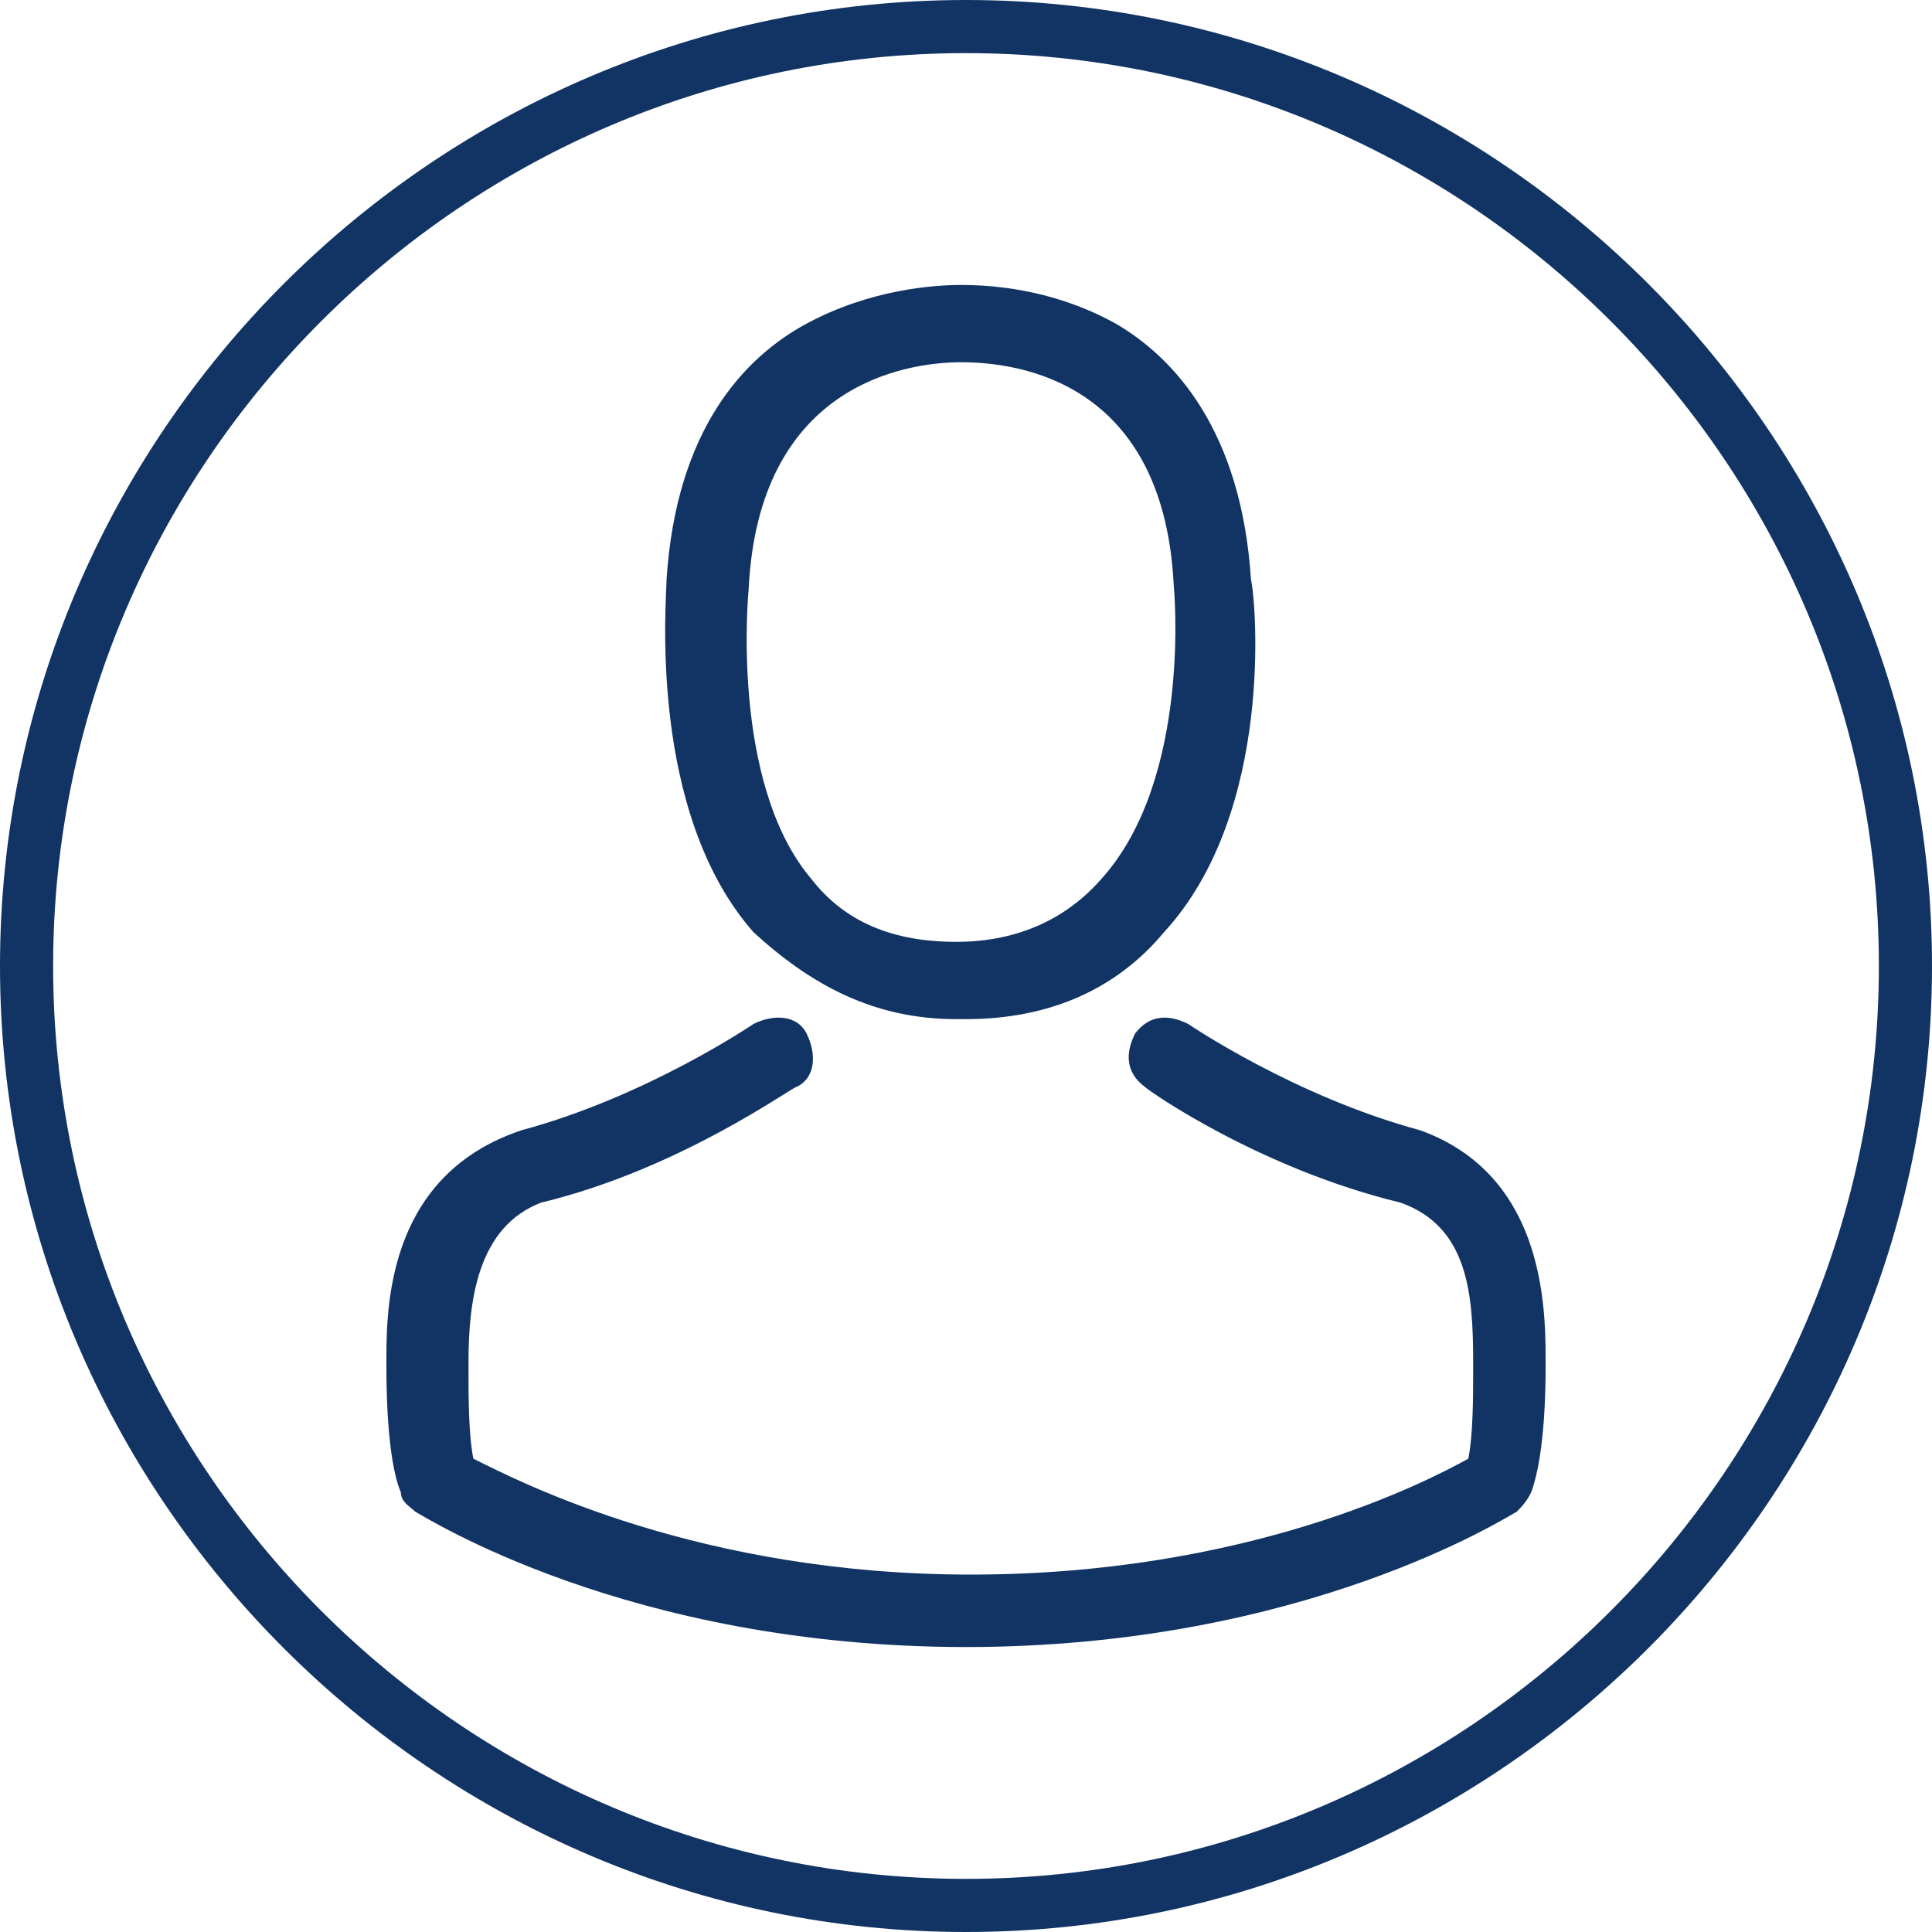 <svg version="1.1" id="Capa_1" xmlns="http://www.w3.org/2000/svg" x="0" y="0" viewBox="0 0 40 40" xml:space="preserve"><style>.st0{fill:#113464}</style><path class="st0" d="M19.8 21.1c.1 0 .1 0 0 0h.2c1.7 0 3.1-.6 4.1-1.8 2.3-2.5 1.9-6.9 1.8-7.3-.2-3.1-1.6-4.6-2.8-5.3-.9-.5-2-.8-3.2-.8-.6 0-1.9.1-3.2.8S14 8.9 13.8 12c0 .4-.4 4.8 1.8 7.3 1.2 1.1 2.5 1.8 4.2 1.8zm-4.3-8.9c.2-4.2 3.2-4.7 4.4-4.7 1.6 0 4.2.7 4.4 4.6 0 0 .4 4-1.5 6.1-.7.8-1.7 1.3-3 1.3s-2.3-.4-3-1.3c-1.7-2-1.3-6-1.3-6z"/><path class="st0" d="M32 28.3v-.2c0-1.2-.1-3.8-2.6-4.7-2.6-.7-4.8-2.2-4.8-2.2-.4-.2-.8-.2-1.1.2-.2.4-.2.8.2 1.1.1.1 2.4 1.7 5.3 2.4 1.4.5 1.5 1.9 1.5 3.3v.2c0 .5 0 1.3-.1 1.8-.9.5-4.6 2.4-10.3 2.4-5.6 0-9.3-1.9-10.3-2.4-.1-.5-.1-1.3-.1-1.8v-.2c0-1.3.2-2.8 1.5-3.3 2.9-.7 5.2-2.4 5.3-2.4.4-.2.4-.7.2-1.1-.2-.4-.7-.4-1.1-.2 0 0-2.2 1.5-4.8 2.2-2.7.9-2.8 3.5-2.8 4.7v.2c0 .3 0 1.9.3 2.6 0 .2.2.3.3.4.2.1 4.4 2.8 11.4 2.8s11.2-2.7 11.4-2.8c.1-.1.2-.2.3-.4.3-.8.3-2.3.3-2.6z"/><path class="st0" d="M20 40C9 40 0 31 0 20S9 0 20 0s20 9 20 20-9 20-20 20zm0-38.9C9.6 1.1 1.1 9.6 1.1 20c0 10.4 8.5 18.9 18.9 18.9S38.9 30.4 38.9 20C38.9 9.6 30.4 1.1 20 1.1z"/></svg>